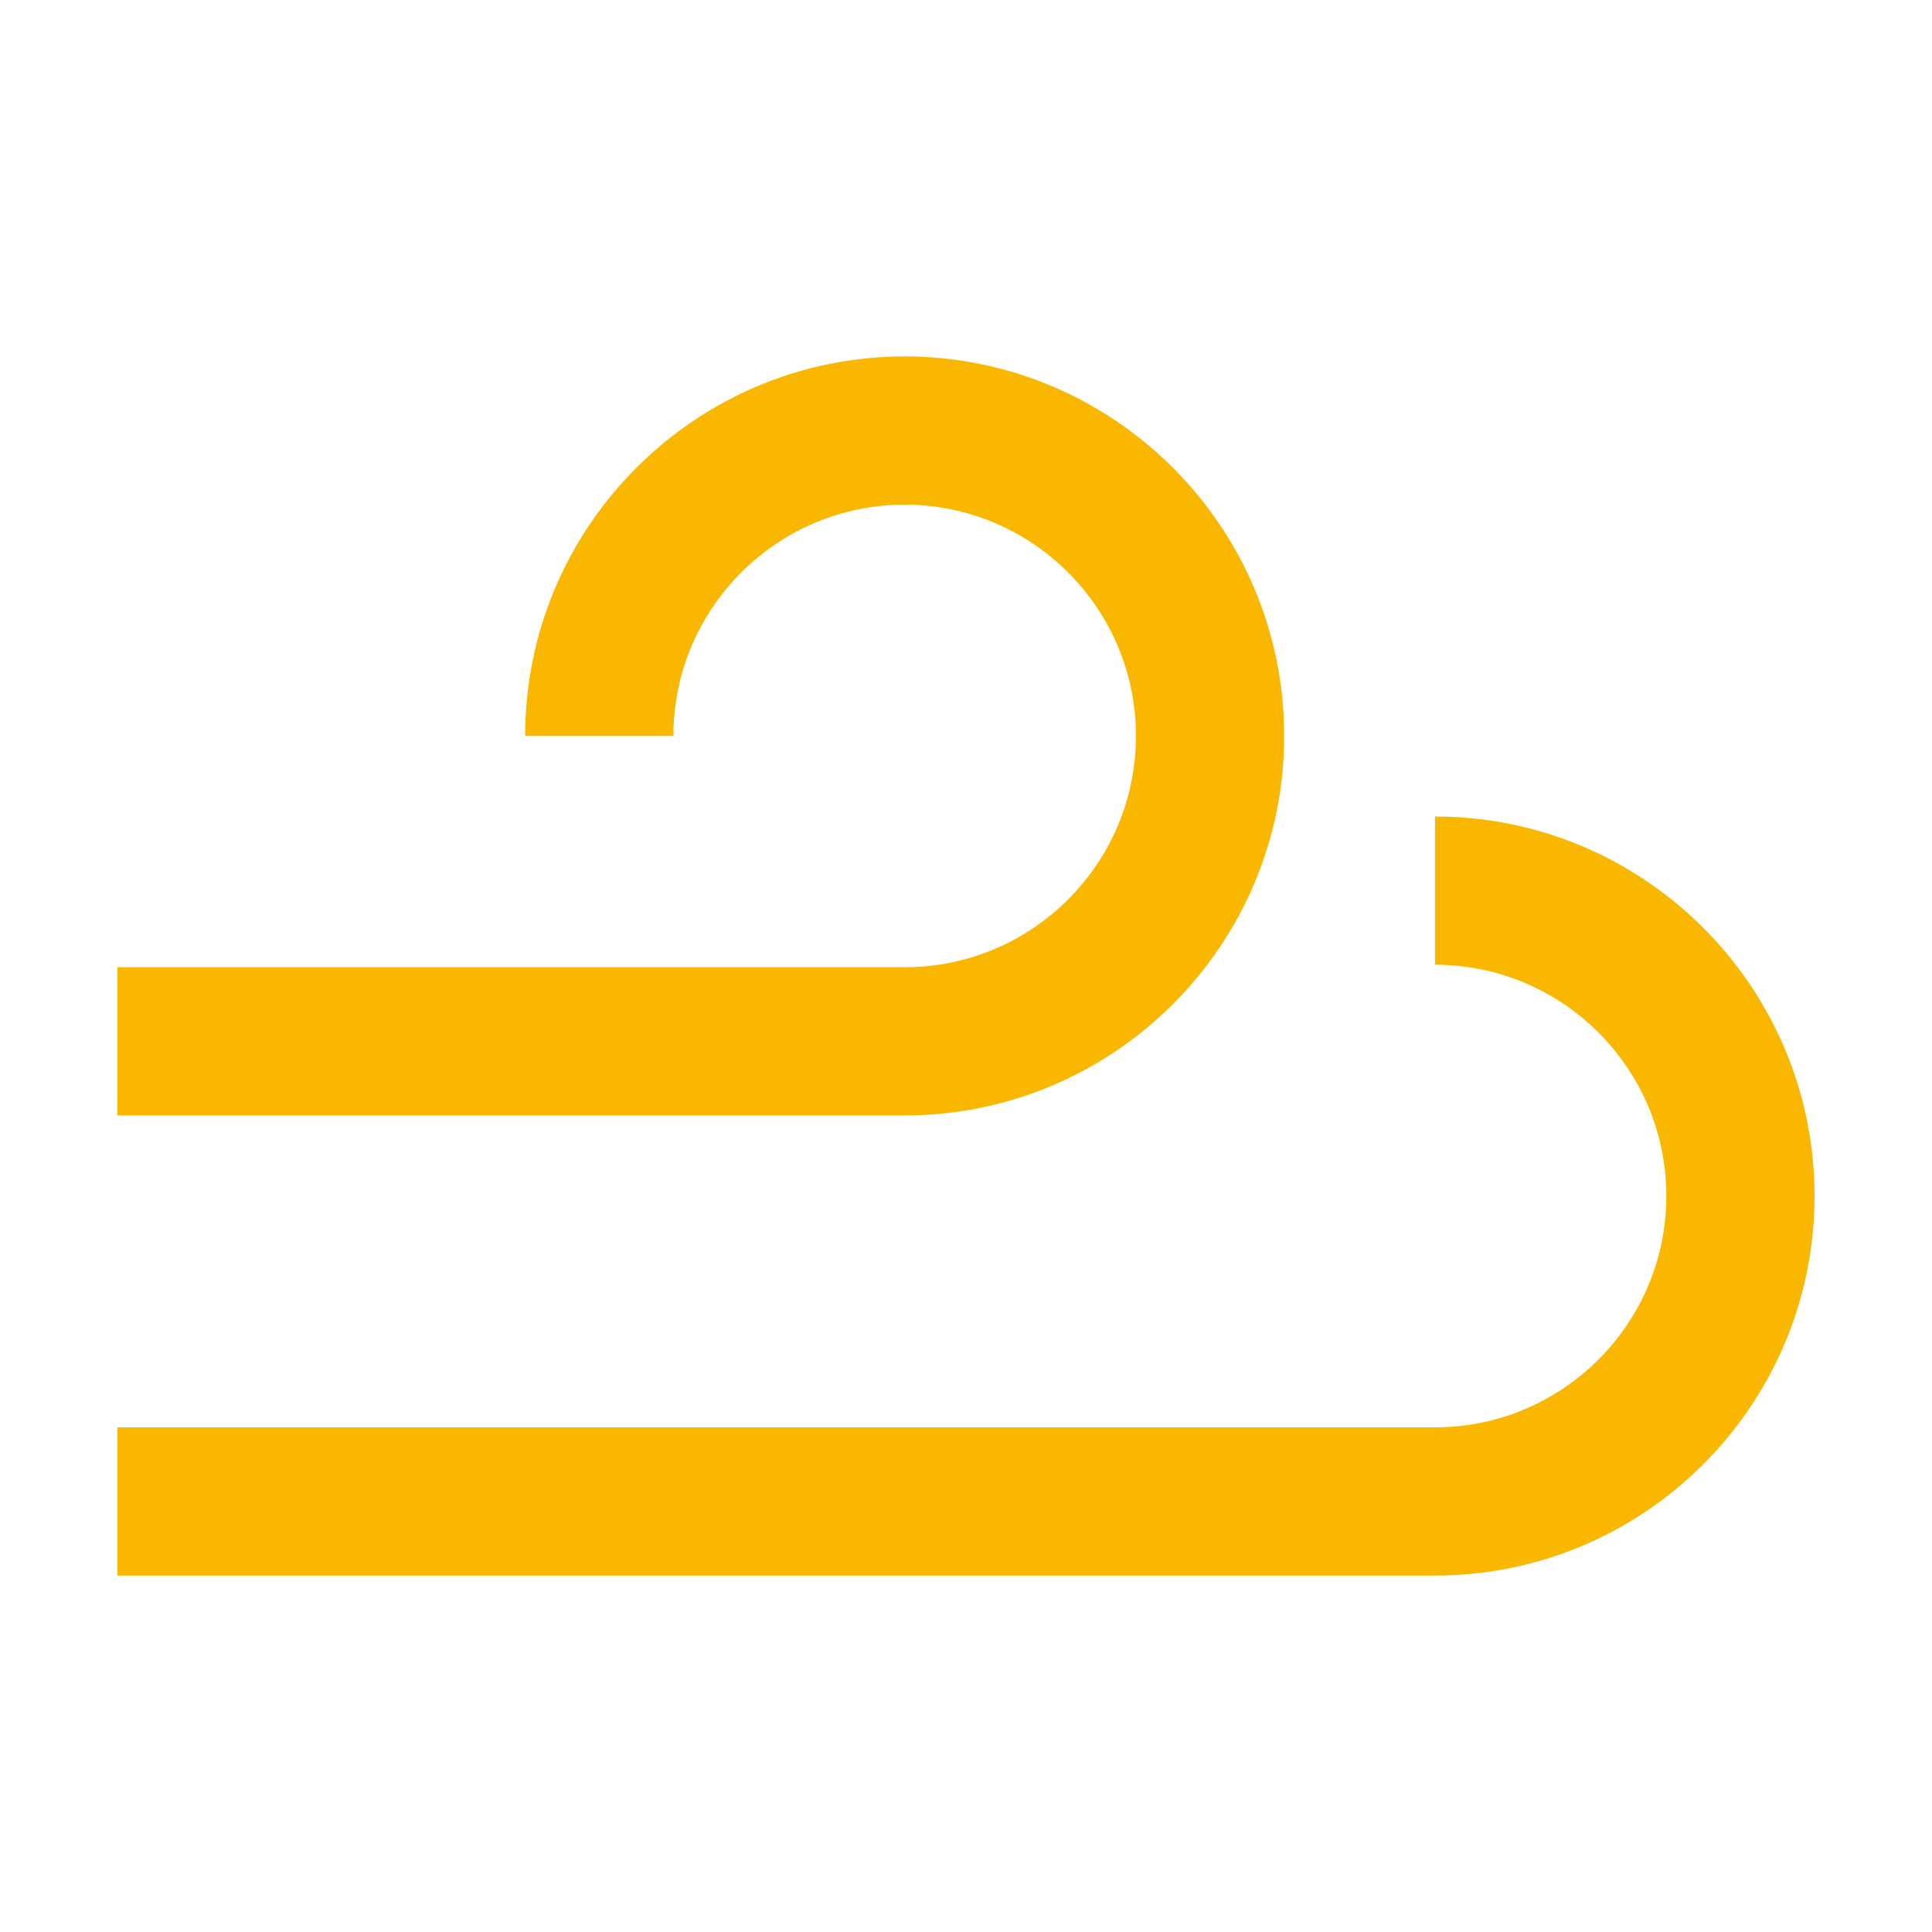 <svg xmlns="http://www.w3.org/2000/svg" xmlns:xlink="http://www.w3.org/1999/xlink" id="Calque_1" x="0px" y="0px" width="210px" height="210px" viewBox="1087.313 -98.159 210 210" xml:space="preserve"><g>	<path fill="#FAB700" d="M1243.295,73.098H1100.08V56.986h143.215c13.863,0,25.141-11.279,25.141-25.141  c0-13.863-11.277-25.14-25.141-25.14V-9.407c22.746,0,41.252,18.505,41.252,41.253  C1284.547,54.592,1266.041,73.098,1243.295,73.098z"></path>	<path fill="#FAB700" d="M1185.648,23.084h-85.568V6.973h85.568c13.861,0,25.139-11.277,25.139-25.138  c0-13.861-11.277-25.139-25.139-25.139s-25.139,11.277-25.139,25.139h-16.113c0-22.746,18.504-41.252,41.252-41.252  c22.744,0,41.25,18.506,41.25,41.252C1226.898,4.581,1208.393,23.084,1185.648,23.084z"></path></g></svg>